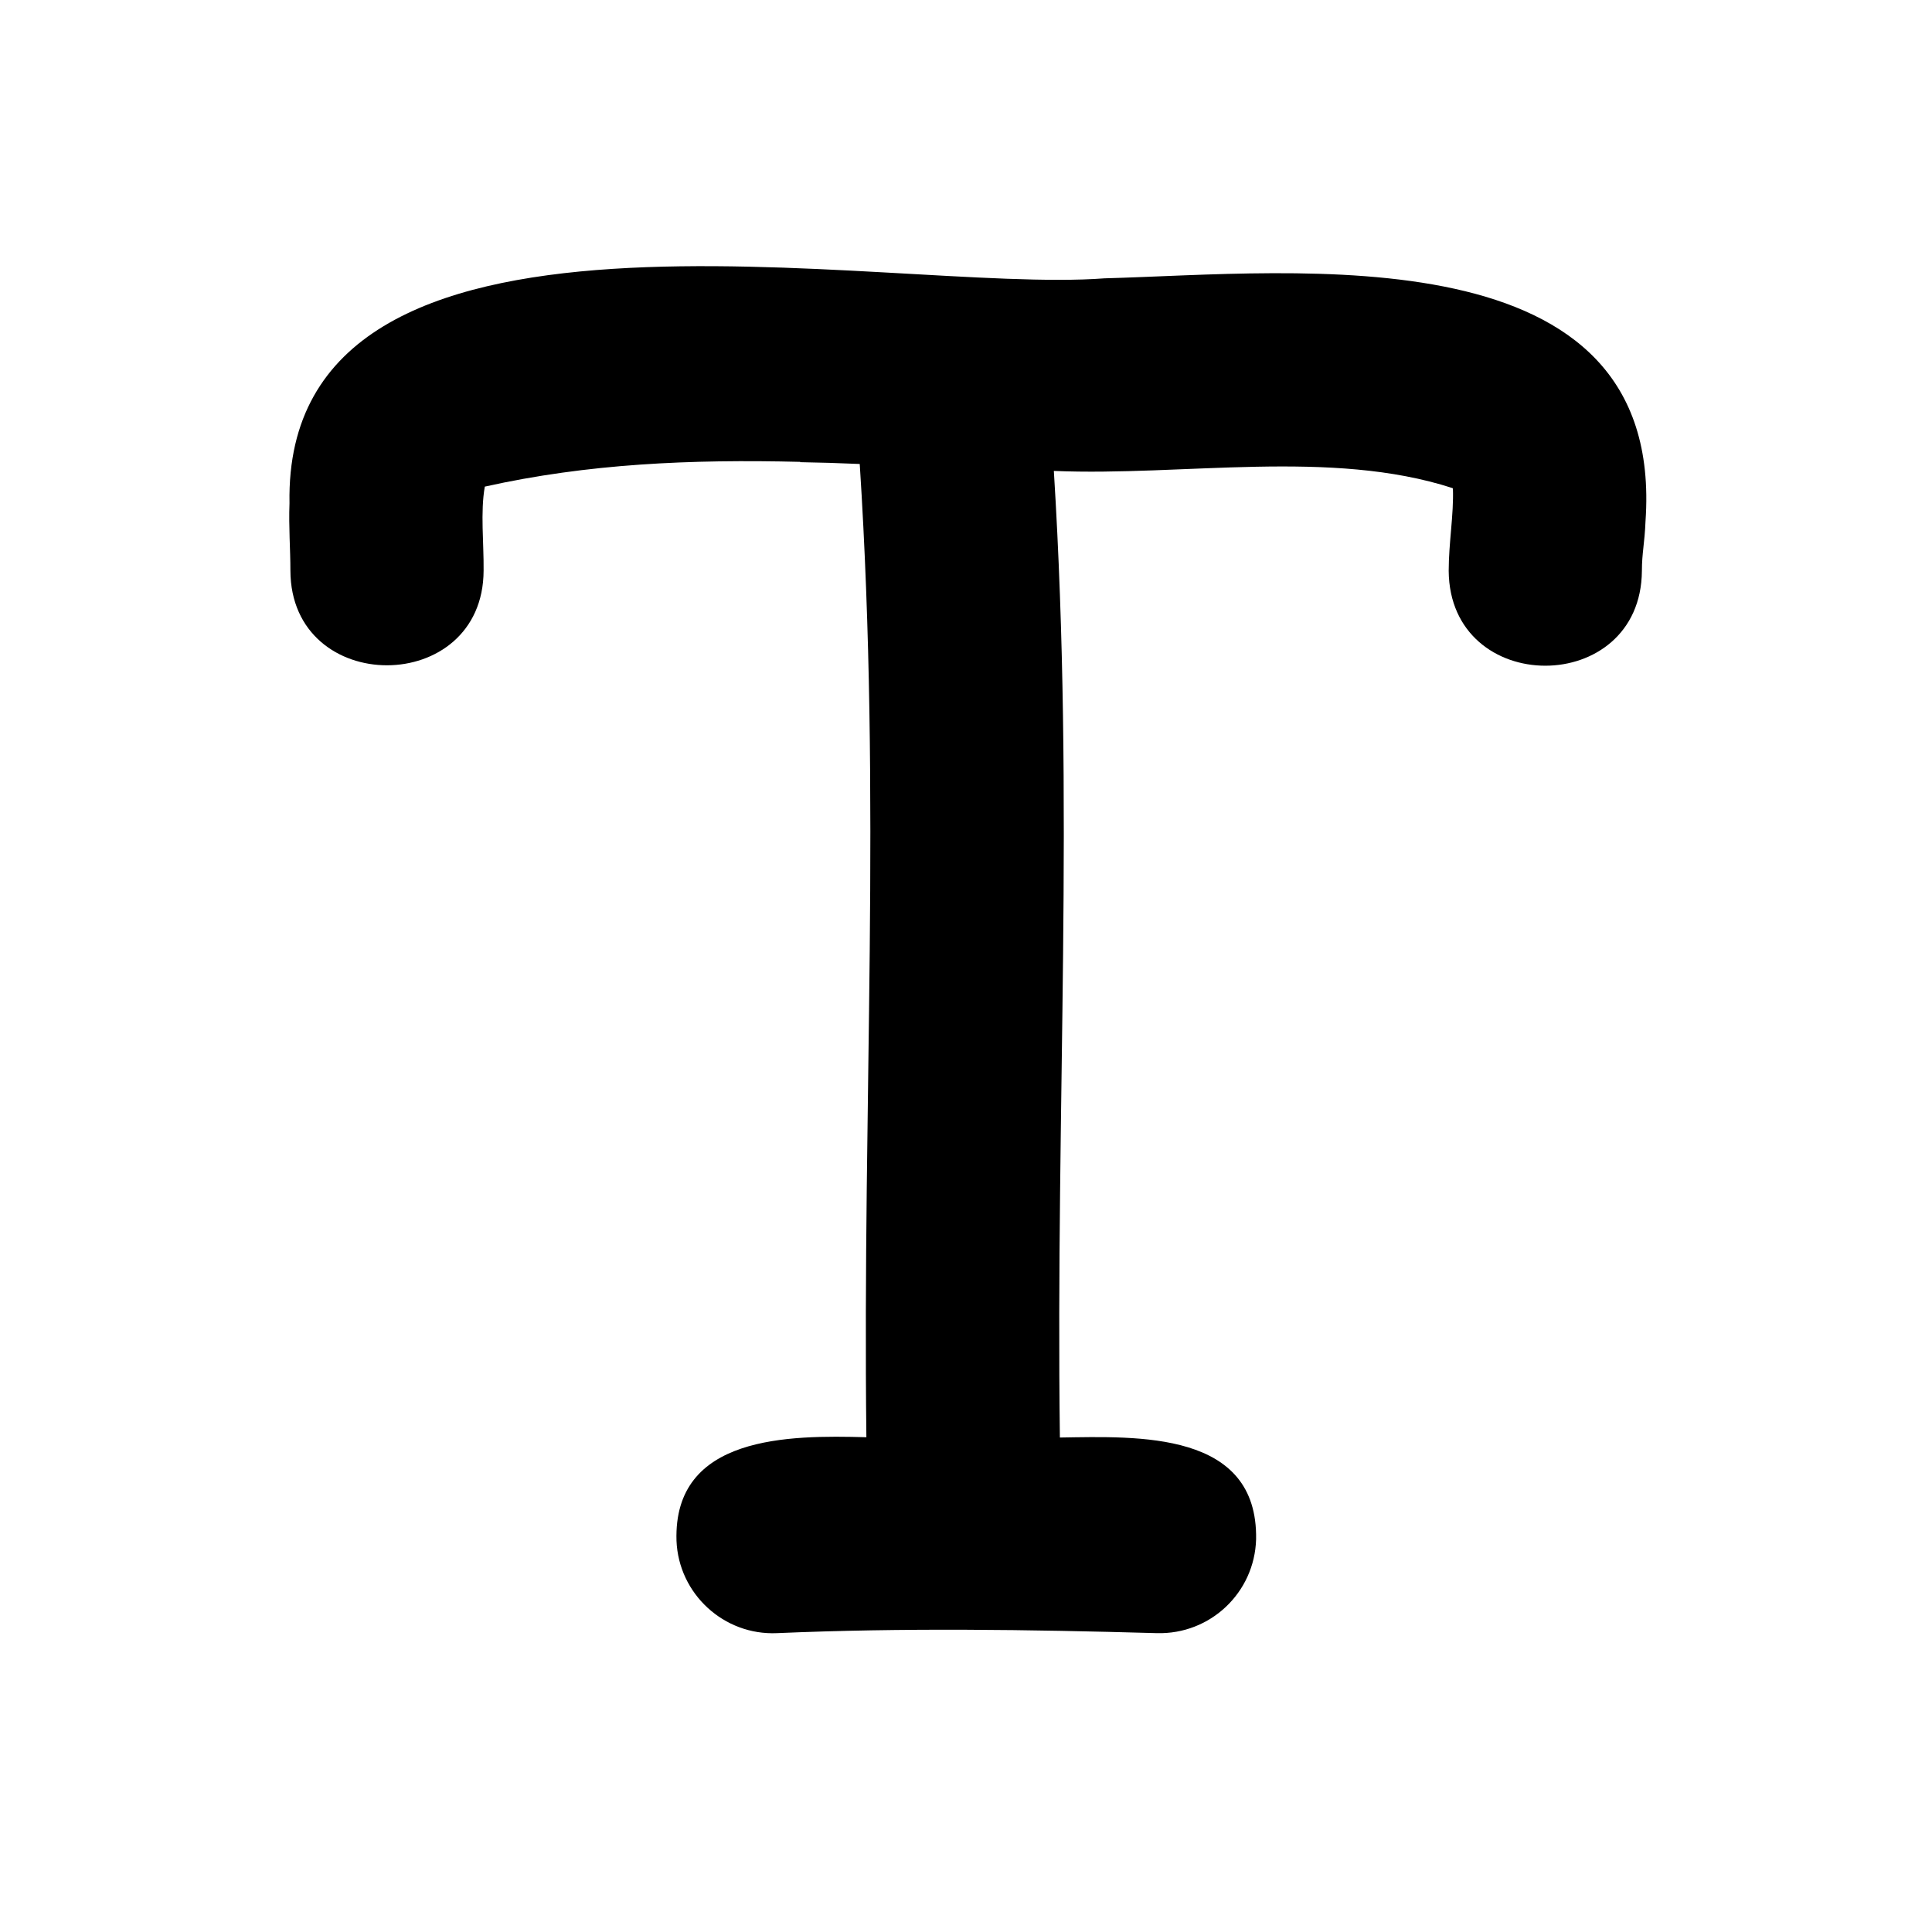 <svg xmlns="http://www.w3.org/2000/svg" viewBox="0 0 640 640"><!--! Font Awesome Pro 7.1.0 by @fontawesome - https://fontawesome.com License - https://fontawesome.com/license (Commercial License) Copyright 2025 Fonticons, Inc. --><path fill="currentColor" d="M265.2 153C228.7 152.1 194.7 153.6 160.6 161.2C159.1 169.6 160.3 179.9 160.2 189C160.1 230.8 96.3 230.9 96.2 189C96.2 181.8 95.6 174.6 95.9 166.7C93.8 53.5 293.5 97.7 365.9 92.2C429.4 90.5 551.8 76.3 545.1 172.6C544.8 180.1 543.9 183.2 543.9 189.1C543.6 231 480.2 231 479.9 189.1C479.9 179.8 481.6 170.5 481.3 161.9C481.3 161.8 481.2 161.8 481.2 161.7C440.9 148.6 392 157.8 349.1 156C356 266.8 349.7 365 351.1 476.2C377.1 475.8 416.7 474 416.1 509.9C415.6 527.6 400.9 541.5 383.2 541C340.6 539.8 299.1 539.2 257.4 541C239.8 541.8 224.8 528 224.1 510.4C223 475.4 261.4 475.4 287 476.1C285.7 363.6 292 265.7 284.8 153.7C278 153.4 271.4 153.2 265 153.1z"/></svg>